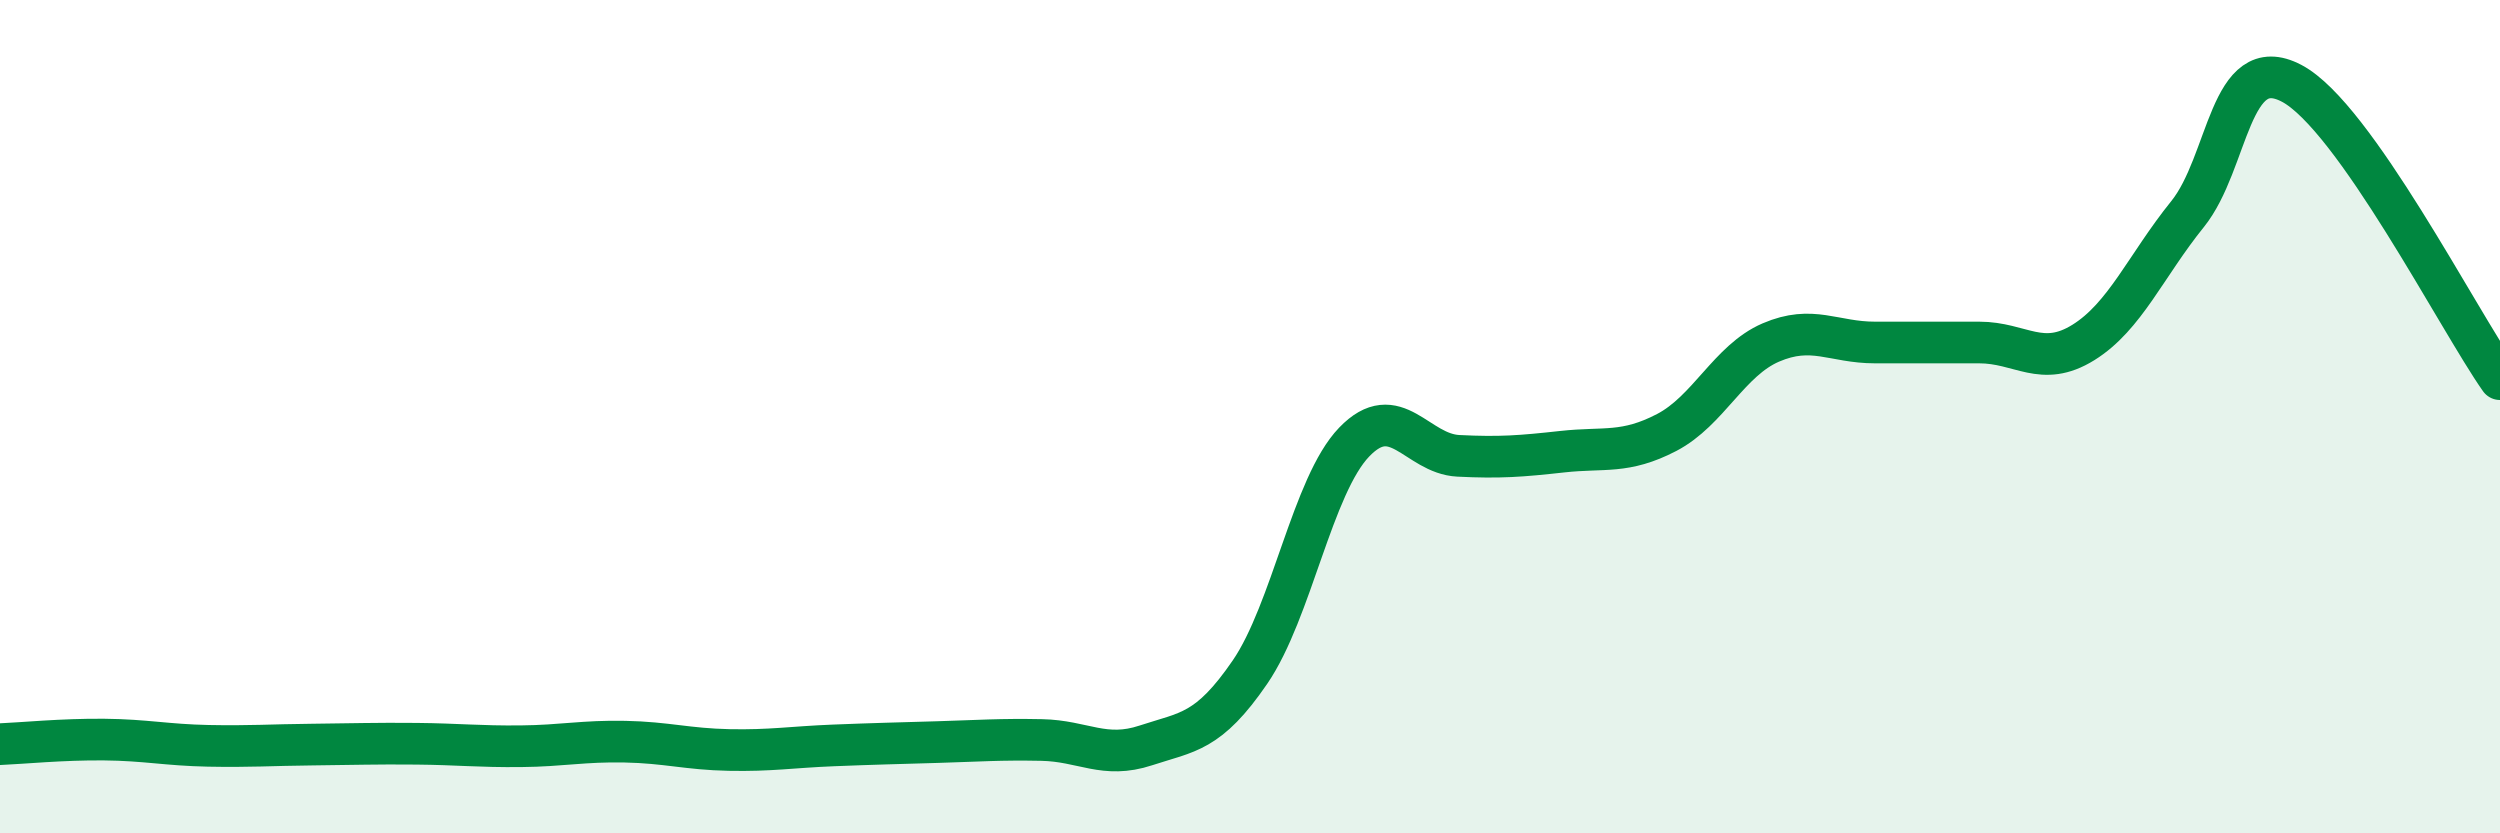 
    <svg width="60" height="20" viewBox="0 0 60 20" xmlns="http://www.w3.org/2000/svg">
      <path
        d="M 0,17.86 C 0.5,17.84 1.5,17.74 2.5,17.75 C 3.5,17.76 4,17.88 5,17.9 C 6,17.92 6.5,17.88 7.5,17.87 C 8.5,17.86 9,17.84 10,17.85 C 11,17.86 11.5,17.92 12.5,17.91 C 13.5,17.9 14,17.78 15,17.8 C 16,17.82 16.5,17.98 17.5,18 C 18.5,18.02 19,17.93 20,17.89 C 21,17.85 21.5,17.84 22.5,17.81 C 23.5,17.78 24,17.74 25,17.76 C 26,17.78 26.5,18.22 27.5,17.89 C 28.5,17.56 29,17.59 30,16.13 C 31,14.67 31.5,11.65 32.5,10.61 C 33.5,9.57 34,10.89 35,10.94 C 36,10.99 36.5,10.95 37.5,10.84 C 38.5,10.73 39,10.9 40,10.38 C 41,9.86 41.5,8.65 42.5,8.22 C 43.5,7.79 44,8.22 45,8.22 C 46,8.22 46.5,8.22 47.5,8.22 C 48.5,8.22 49,8.84 50,8.22 C 51,7.6 51.5,6.38 52.5,5.14 C 53.5,3.9 53.5,1.21 55,2 C 56.5,2.79 59,7.68 60,9.1L60 20L0 20Z"
        fill="#008740"
        opacity="0.1"
        stroke-linecap="round"
        stroke-linejoin="round"
      />
      <path
        d="M 0,17.86 C 0.5,17.84 1.5,17.74 2.5,17.75 C 3.5,17.76 4,17.88 5,17.9 C 6,17.92 6.5,17.88 7.5,17.87 C 8.5,17.86 9,17.84 10,17.85 C 11,17.86 11.5,17.92 12.5,17.91 C 13.5,17.9 14,17.78 15,17.8 C 16,17.82 16.5,17.98 17.5,18 C 18.5,18.02 19,17.93 20,17.89 C 21,17.85 21.5,17.84 22.5,17.81 C 23.5,17.78 24,17.74 25,17.76 C 26,17.78 26.5,18.22 27.5,17.89 C 28.5,17.56 29,17.59 30,16.13 C 31,14.67 31.5,11.65 32.5,10.61 C 33.5,9.57 34,10.89 35,10.94 C 36,10.99 36.5,10.95 37.5,10.84 C 38.5,10.73 39,10.9 40,10.38 C 41,9.86 41.5,8.65 42.5,8.22 C 43.5,7.79 44,8.22 45,8.22 C 46,8.22 46.5,8.22 47.5,8.22 C 48.5,8.22 49,8.84 50,8.22 C 51,7.6 51.5,6.38 52.5,5.14 C 53.5,3.9 53.5,1.21 55,2 C 56.5,2.79 59,7.68 60,9.1"
        stroke="#008740"
        stroke-width="1"
        fill="none"
        stroke-linecap="round"
        stroke-linejoin="round"
      />
    </svg>
  